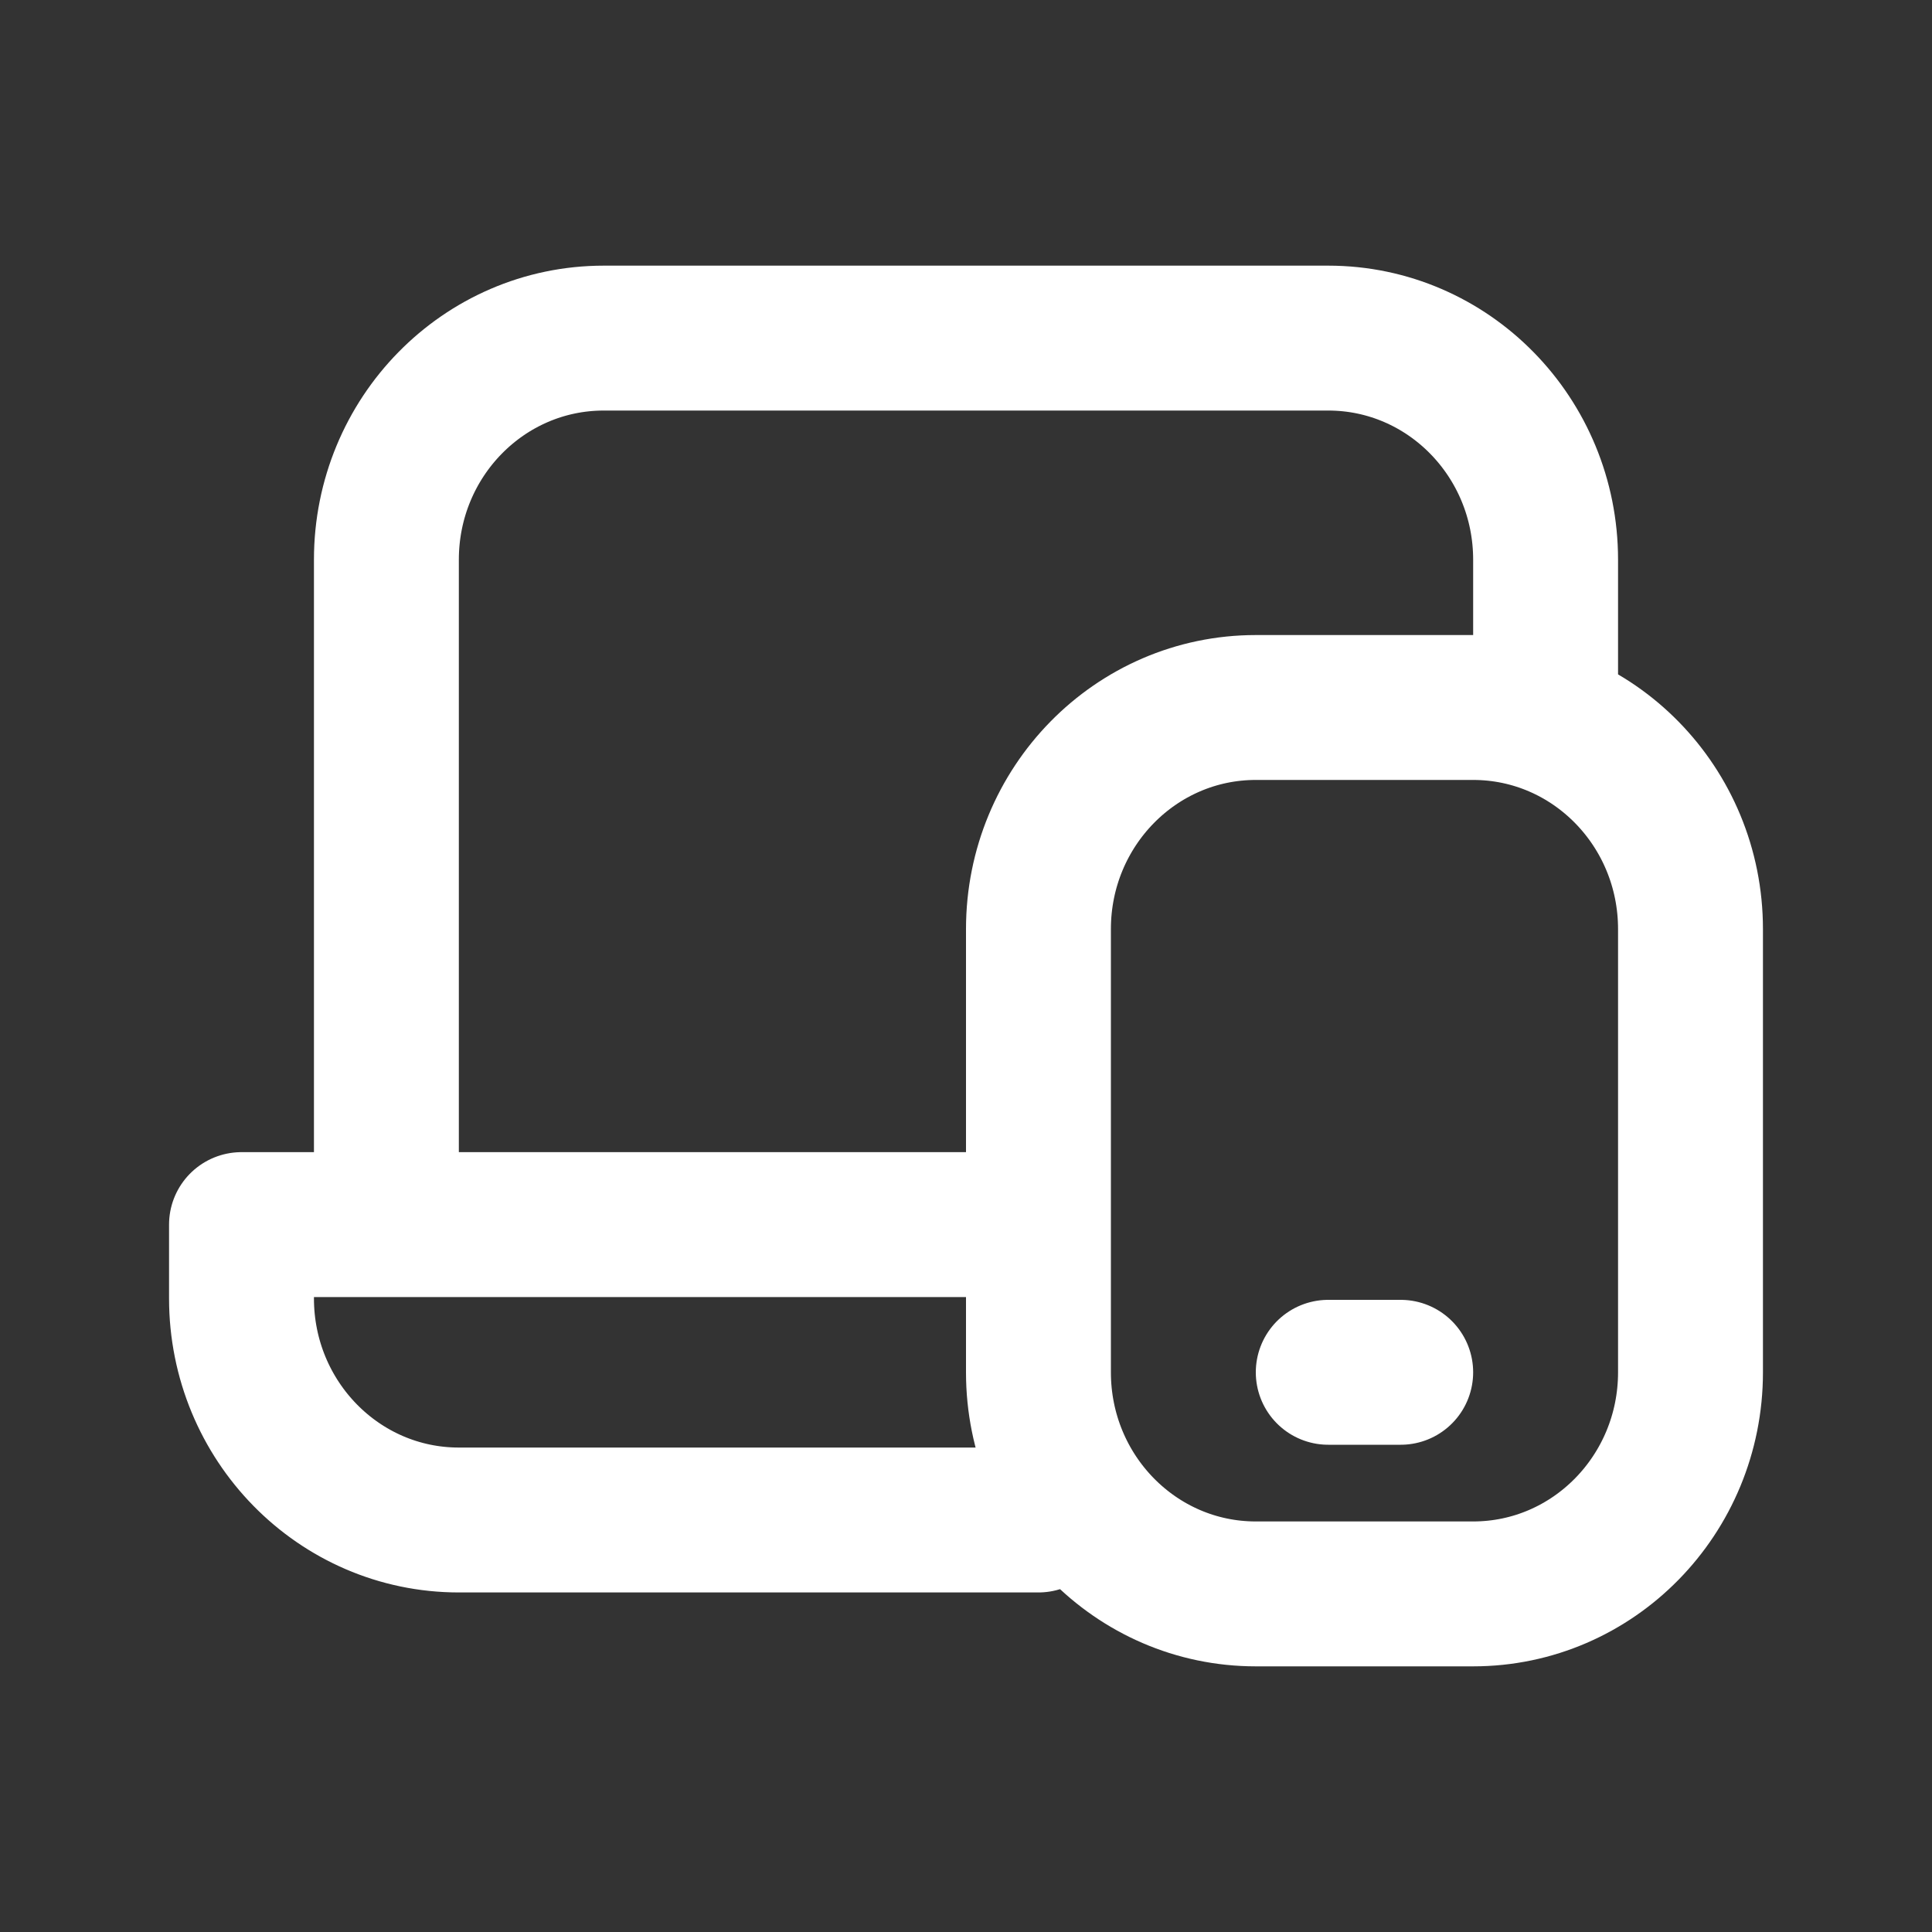 <svg width="20" height="20" viewBox="0 0 20 20" fill="none" xmlns="http://www.w3.org/2000/svg">
<rect x="0" y="0" width="20" height="20" fill="#333333" stroke="none"/>
<path d="M4 12.677V5.794C4 4.527 5.007 3.5 6.25 3.5H13.75C14.993 3.5 16 4.527 16 5.794V7.324M4 12.677H2.5V13.441C2.5 14.708 3.507 15.735 4.75 15.735H10.75M4 12.677H10.75M13.75 14.206H14.5M13 16.5H15.25C16.493 16.5 17.5 15.473 17.5 14.206V9.618C17.5 8.351 16.493 7.324 15.25 7.324H13C11.757 7.324 10.75 8.351 10.75 9.618V14.206C10.75 15.473 11.757 16.5 13 16.5Z" stroke="white" stroke-width="1.5" stroke-linecap="round" stroke-linejoin="round"/>
</svg>
